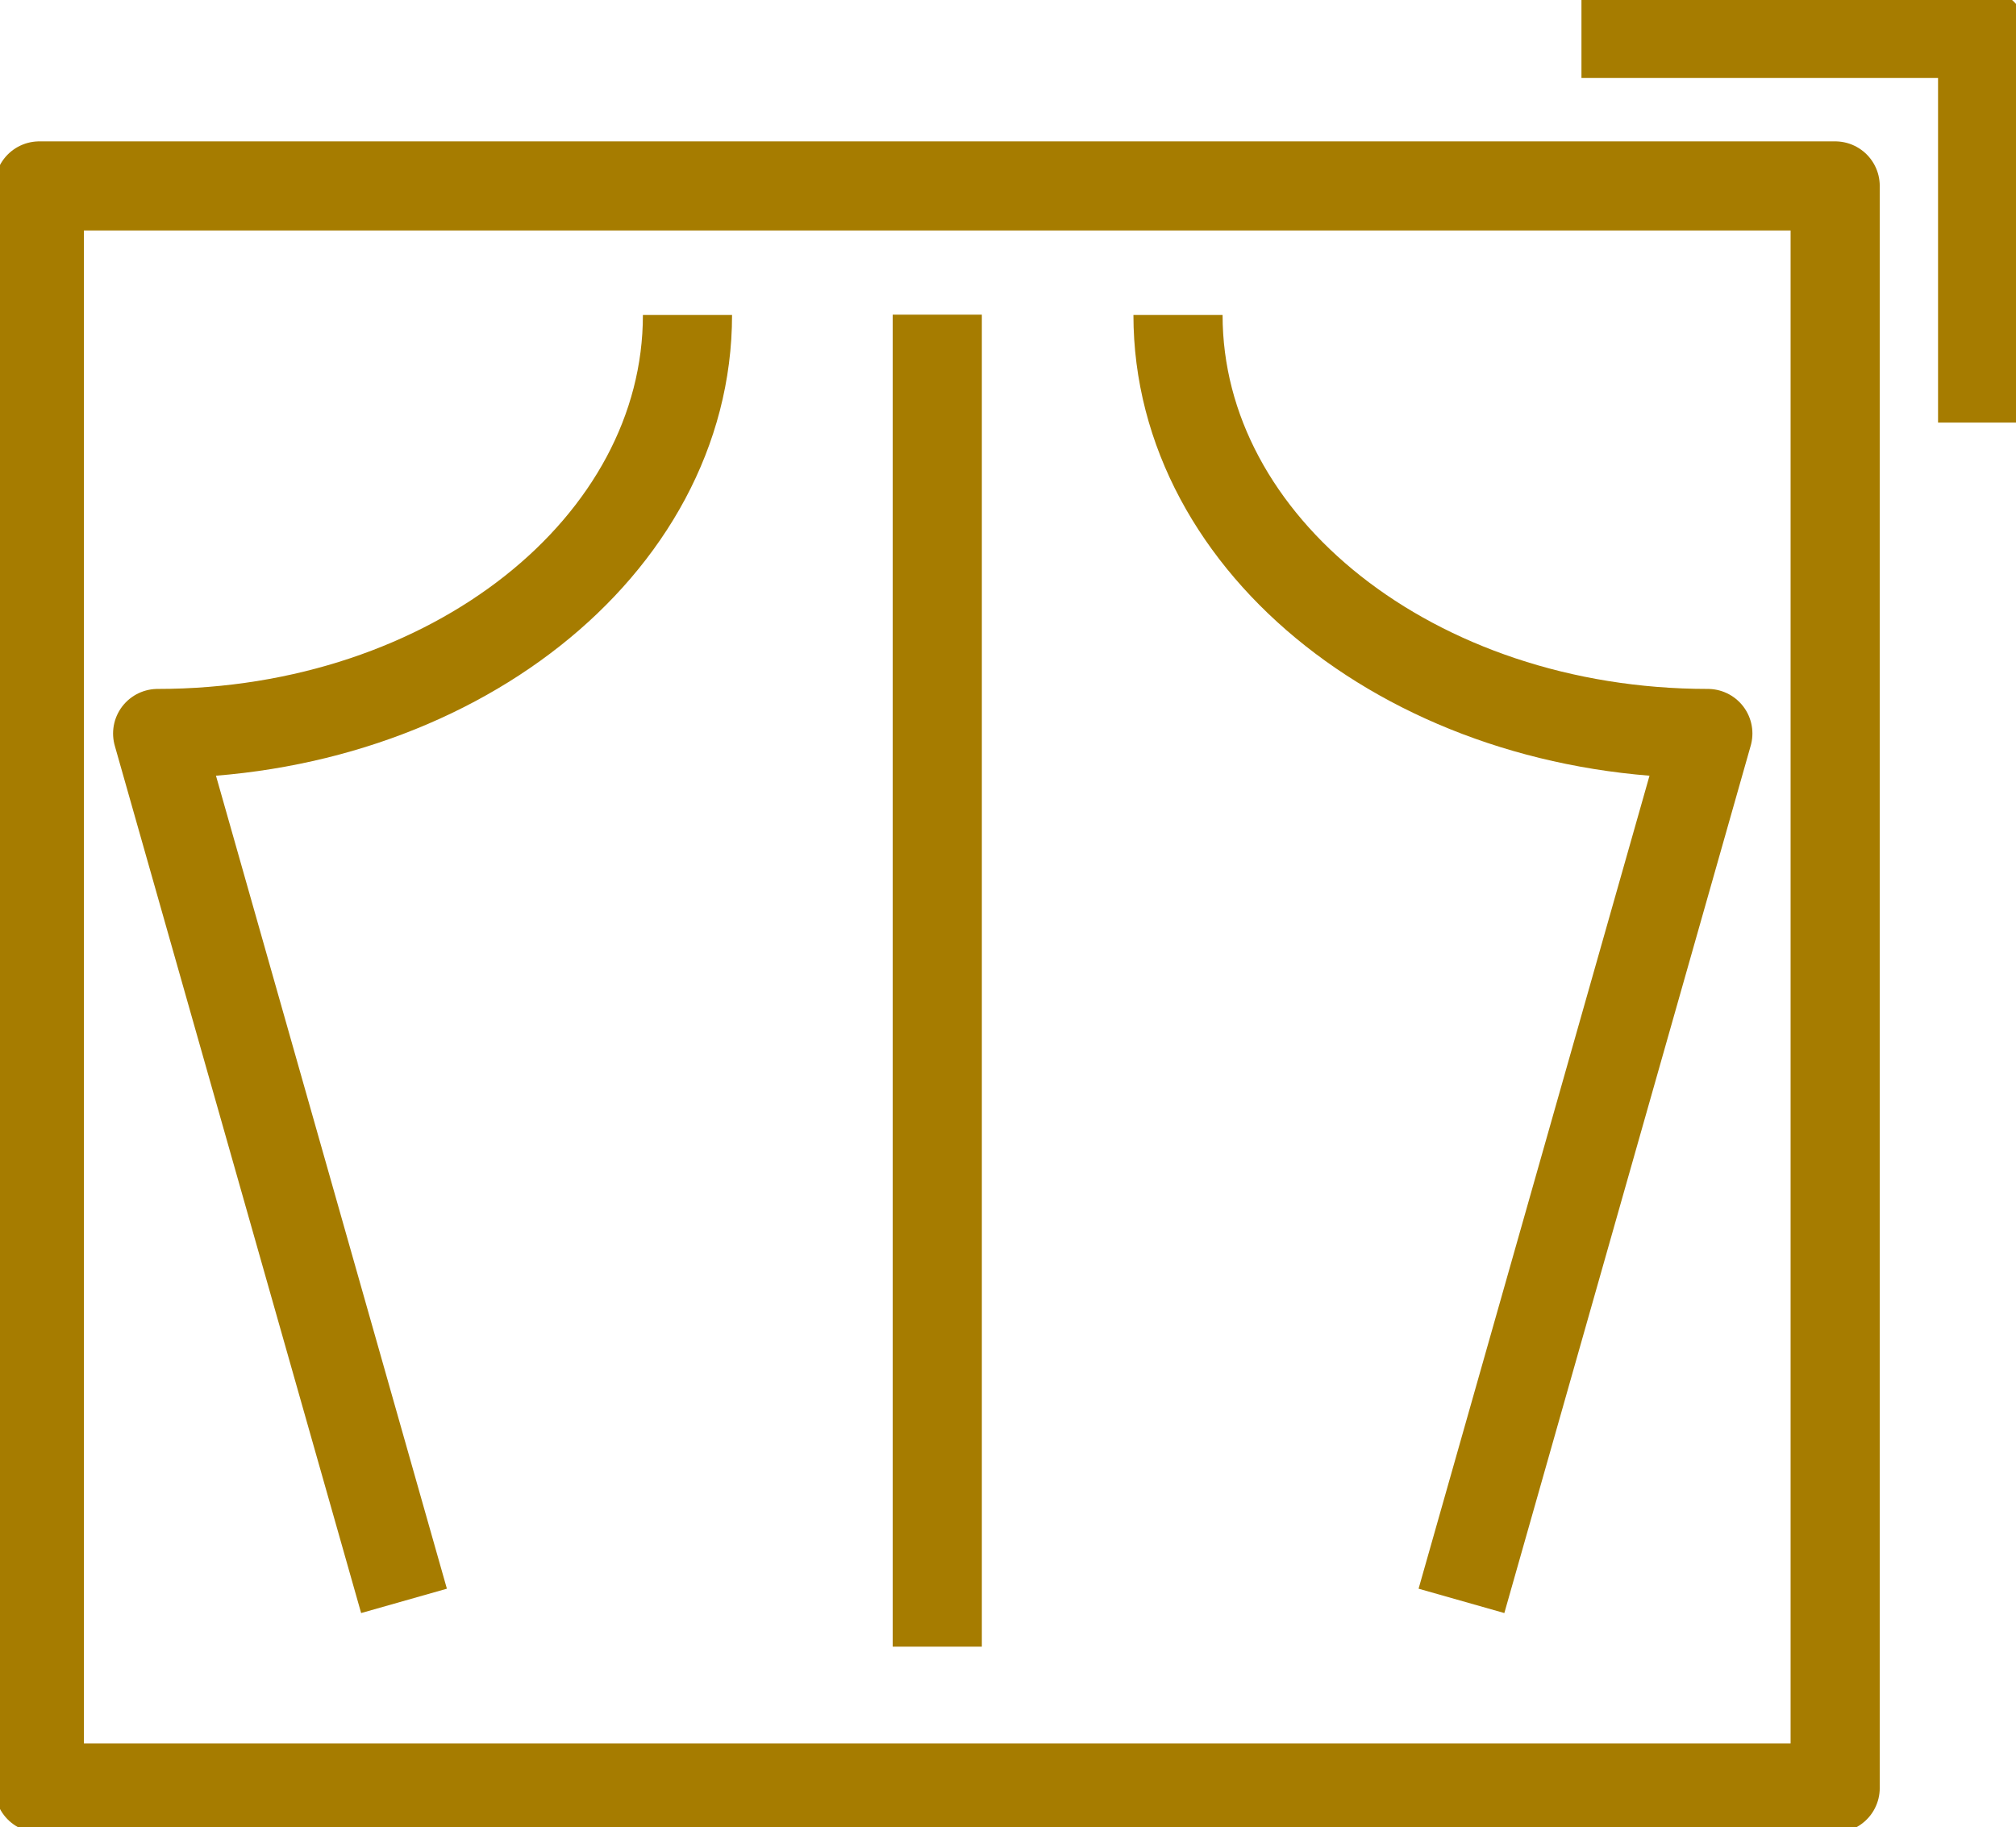 <svg xmlns="http://www.w3.org/2000/svg" xmlns:xlink="http://www.w3.org/1999/xlink" width="56.535" height="51.252" viewBox="0 0 56.535 51.252">
  <defs>
    <clipPath id="clip-path">
      <rect id="Rectangle_358" data-name="Rectangle 358" width="56.535" height="51.253" fill="none" stroke="#a67c00" stroke-width="2.5"/>
    </clipPath>
  </defs>
  <g id="Group_1745" data-name="Group 1745" transform="translate(0 0)">
    <g id="Group_1746" data-name="Group 1746" transform="translate(0 0)">
      <g id="Group_1745-2" data-name="Group 1745" clip-path="url(#clip-path)">
        <rect id="Rectangle_357" data-name="Rectangle 357" width="50.361" height="44.935" transform="translate(1.103 5.215)" fill="none" stroke="#a67c00" stroke-linecap="square" stroke-linejoin="round" stroke-width="2.5"/>
      </g>
    </g>
    <line id="Line_39" data-name="Line 39" y2="37.361" transform="translate(26.284 8.825)" fill="none" stroke="#a67c00" stroke-linejoin="round" stroke-width="2.5"/>
    <g id="Group_1748" data-name="Group 1748" transform="translate(0 0)">
      <g id="Group_1747" data-name="Group 1747" clip-path="url(#clip-path)">
        <path id="Path_499" data-name="Path 499" d="M18.865,8.007c0,6.489-6.646,11.739-14.858,11.739l6.909,24.328" transform="translate(0.414 0.827)" fill="none" stroke="#a67c00" stroke-linejoin="round" stroke-width="2.5"/>
        <path id="Path_500" data-name="Path 500" d="M40.2.85h11.25V11.764" transform="translate(4.149 0.088)" fill="none" stroke="#a67c00" stroke-linejoin="round" stroke-width="2.5"/>
        <path id="Path_501" data-name="Path 501" d="M29.945,8.007c0,6.489,6.646,11.739,14.858,11.739L37.894,44.074" transform="translate(3.09 0.827)" fill="none" stroke="#a67c00" stroke-linejoin="round" stroke-width="2.5"/>
      </g>
    </g>
  </g>
</svg>
